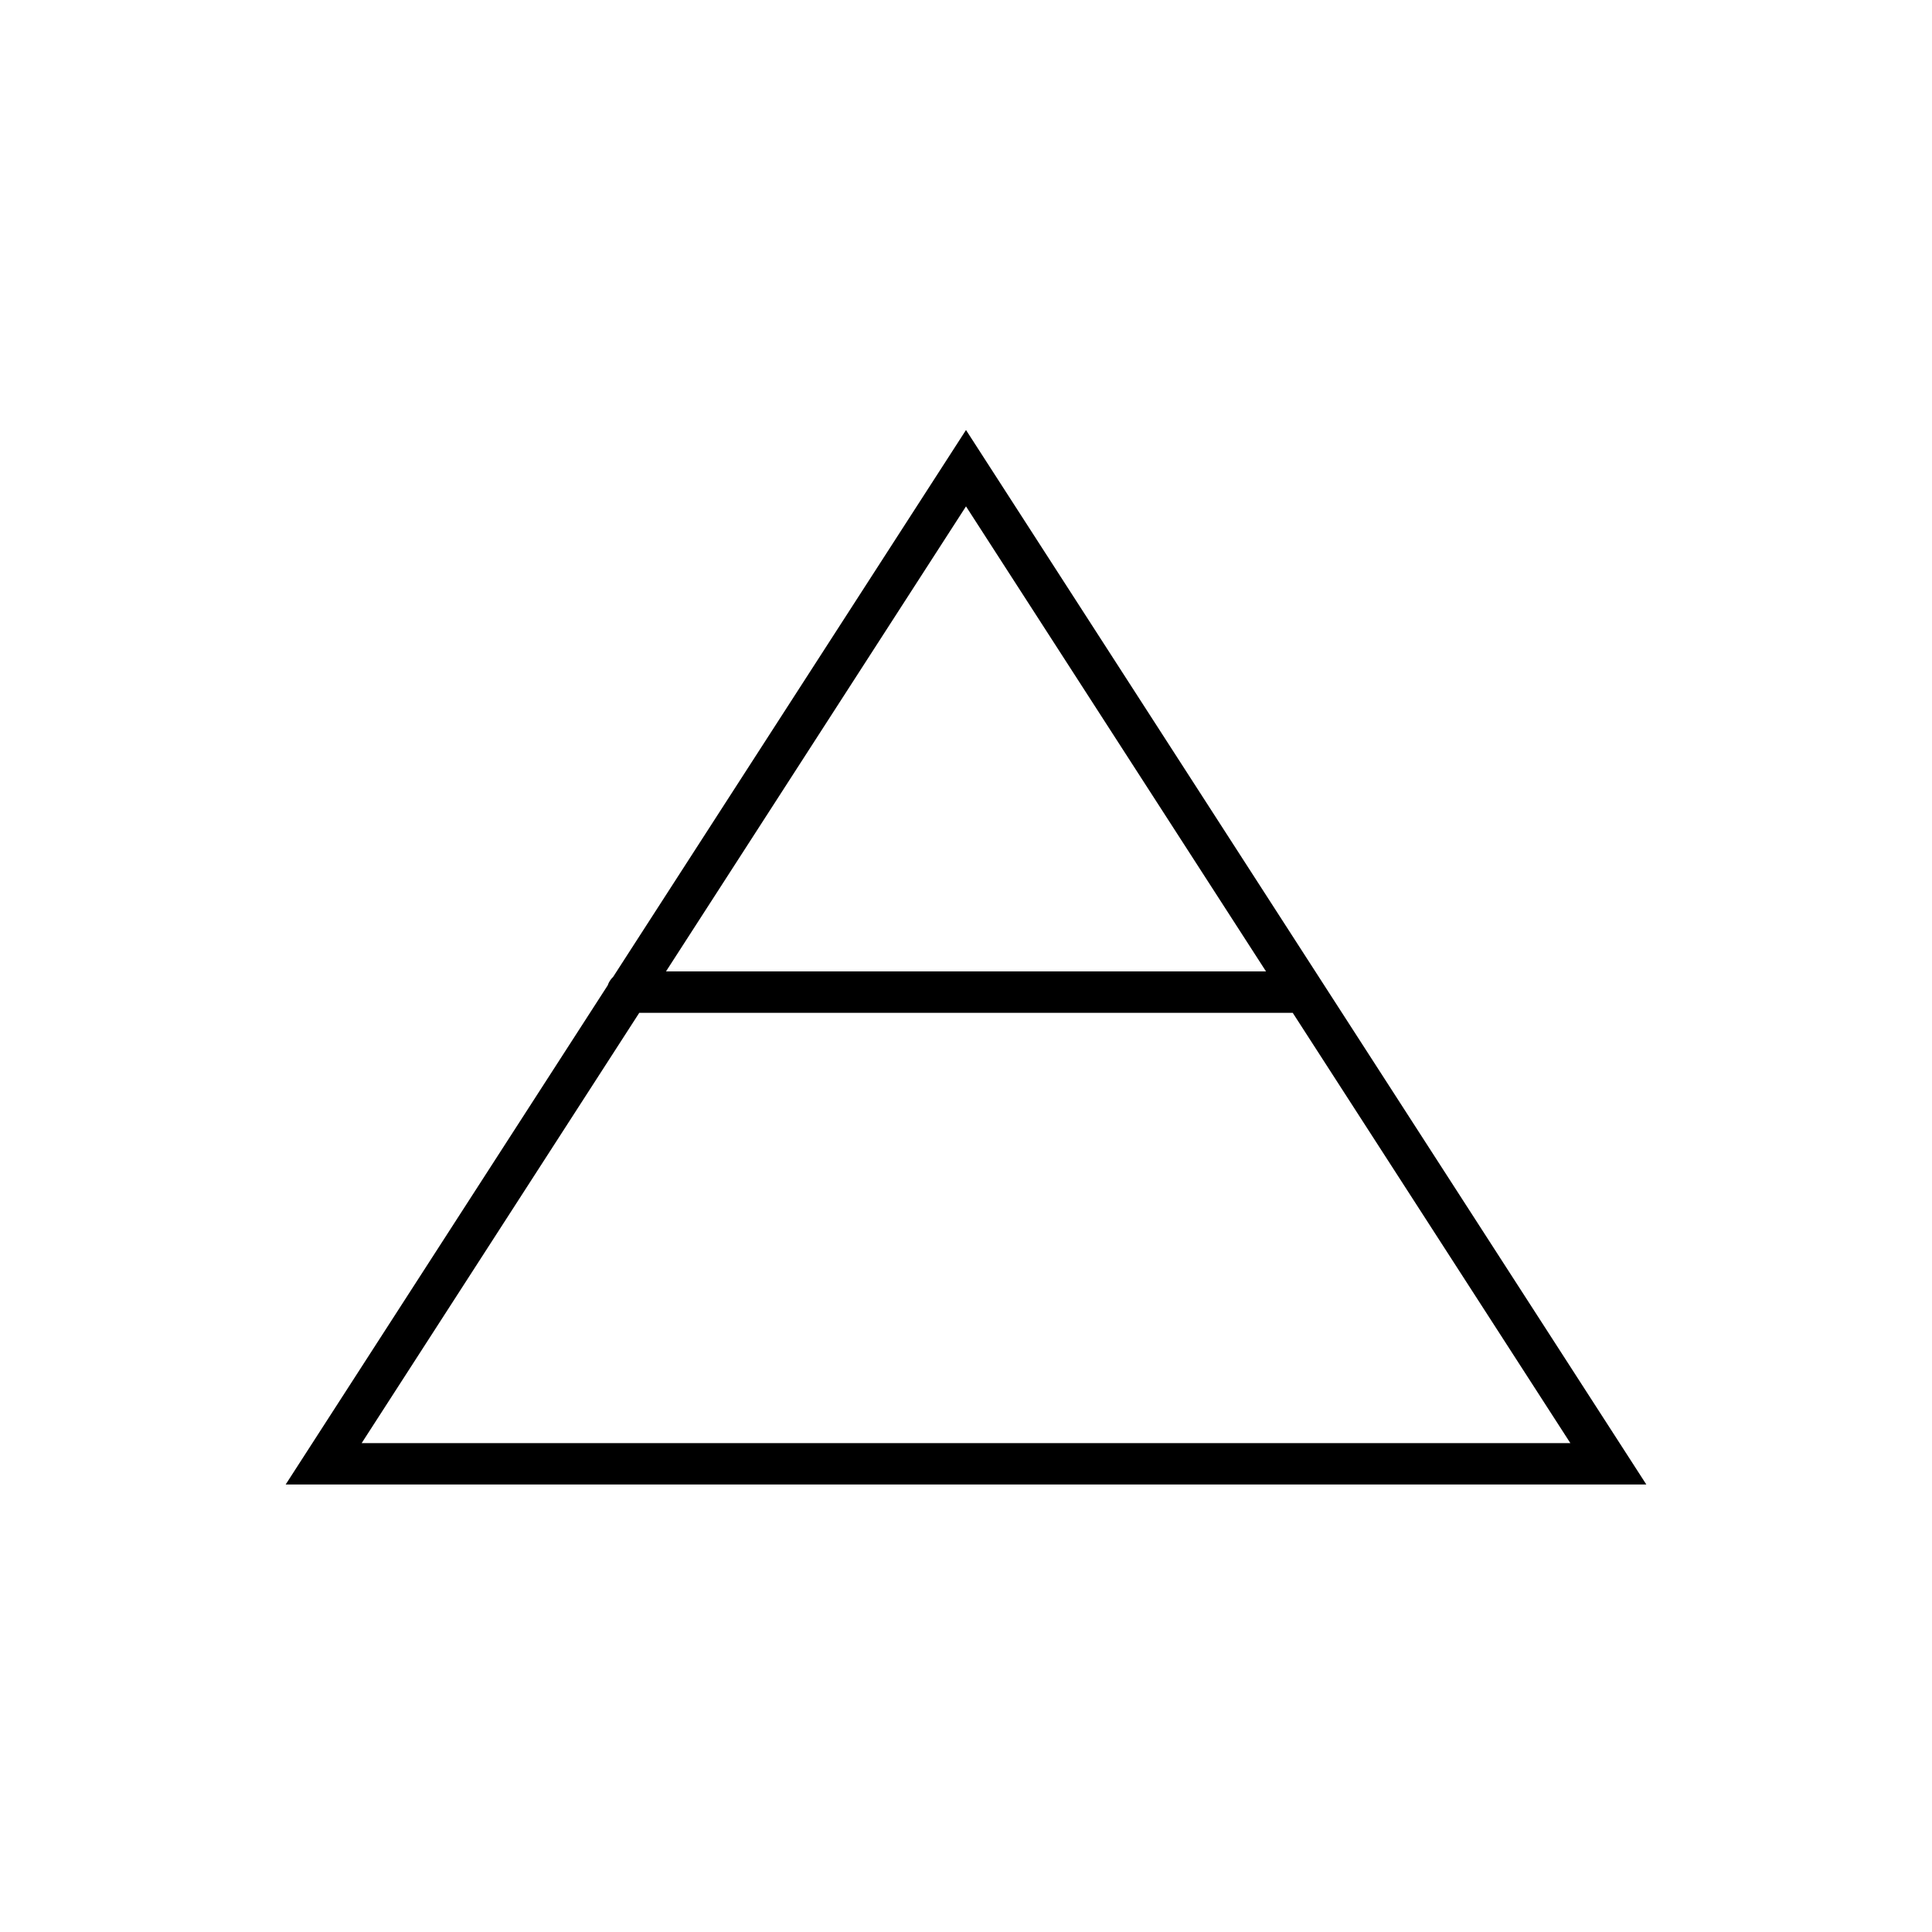 <svg xmlns="http://www.w3.org/2000/svg" viewBox="0 0 1400 1400"><path d="M1193,1075.73H207L440.39,714a14.89,14.89,0,0,1,3.84-6L700,311.6,957.51,710.76l0,0Zm-930.92-30h875.86L936.76,733.93H463.24Zm220.52-341.8H917.41L700,366.94Z"/></svg>
